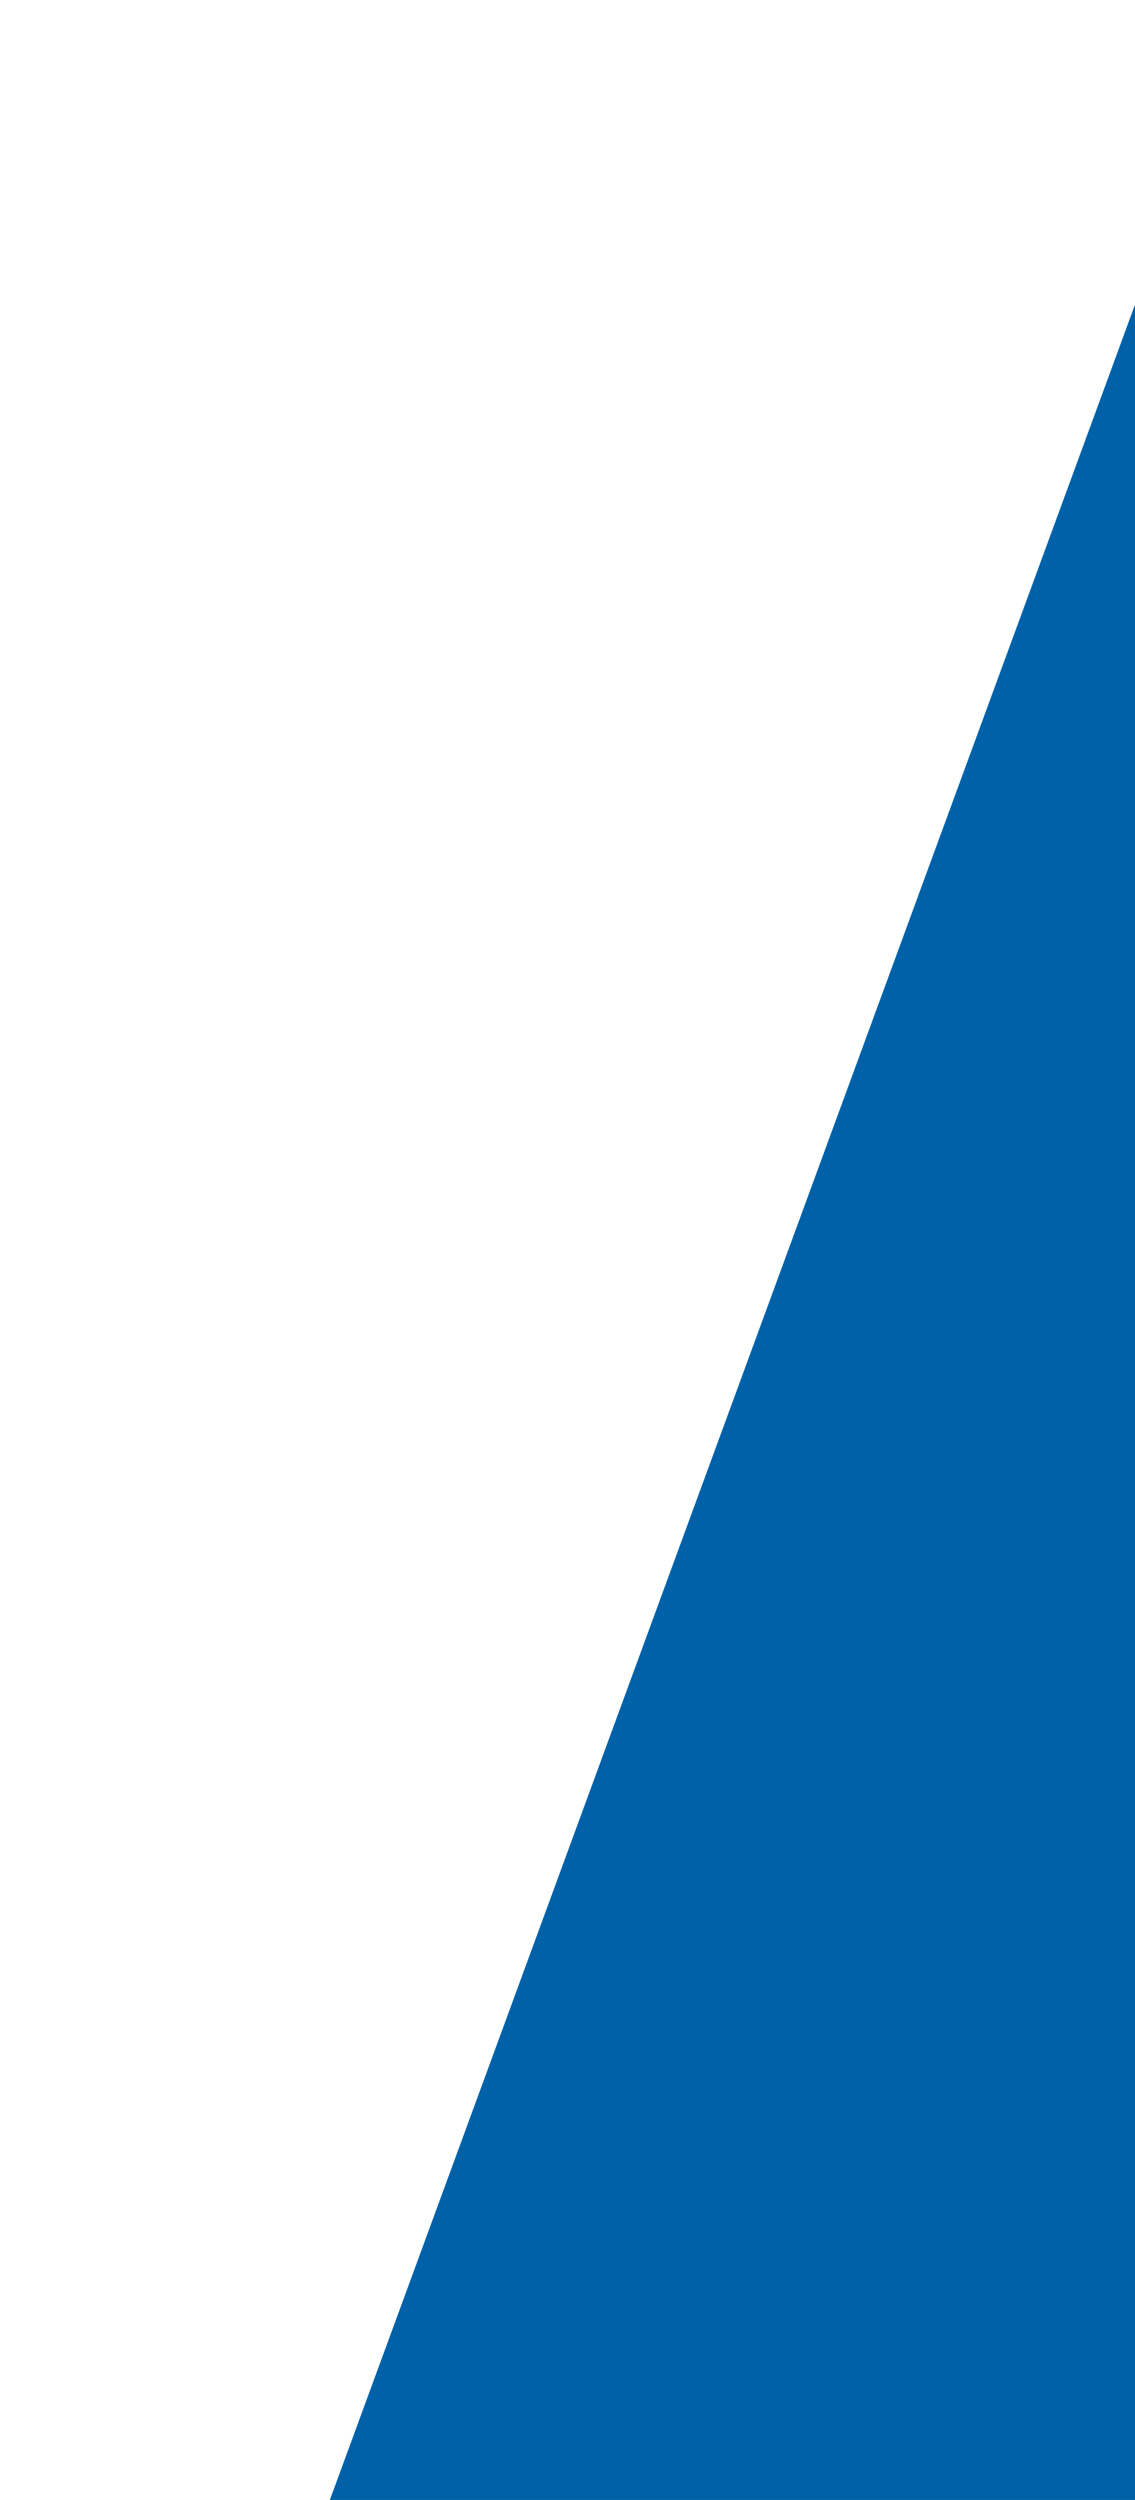 <svg xmlns="http://www.w3.org/2000/svg" xmlns:xlink="http://www.w3.org/1999/xlink" width="203" height="447" viewBox="0 0 203 447">
  <defs>
    <clipPath id="clip-path">
      <rect id="長方形_416" data-name="長方形 416" width="203" height="447" transform="translate(1647 715)" fill="#fff" stroke="#707070" stroke-width="1"/>
    </clipPath>
  </defs>
  <g id="マスクグループ_112" data-name="マスクグループ 112" transform="translate(-1647 -715)" clip-path="url(#clip-path)">
    <g id="グループ_209" data-name="グループ 209" transform="translate(1703.375 723.141)">
      <path id="パス_178" data-name="パス 178" d="M0,0,446,163.619V322.554L0,158.936Z" transform="translate(0 446) rotate(-90)" fill="#0061a8"/>
    </g>
  </g>
</svg>
